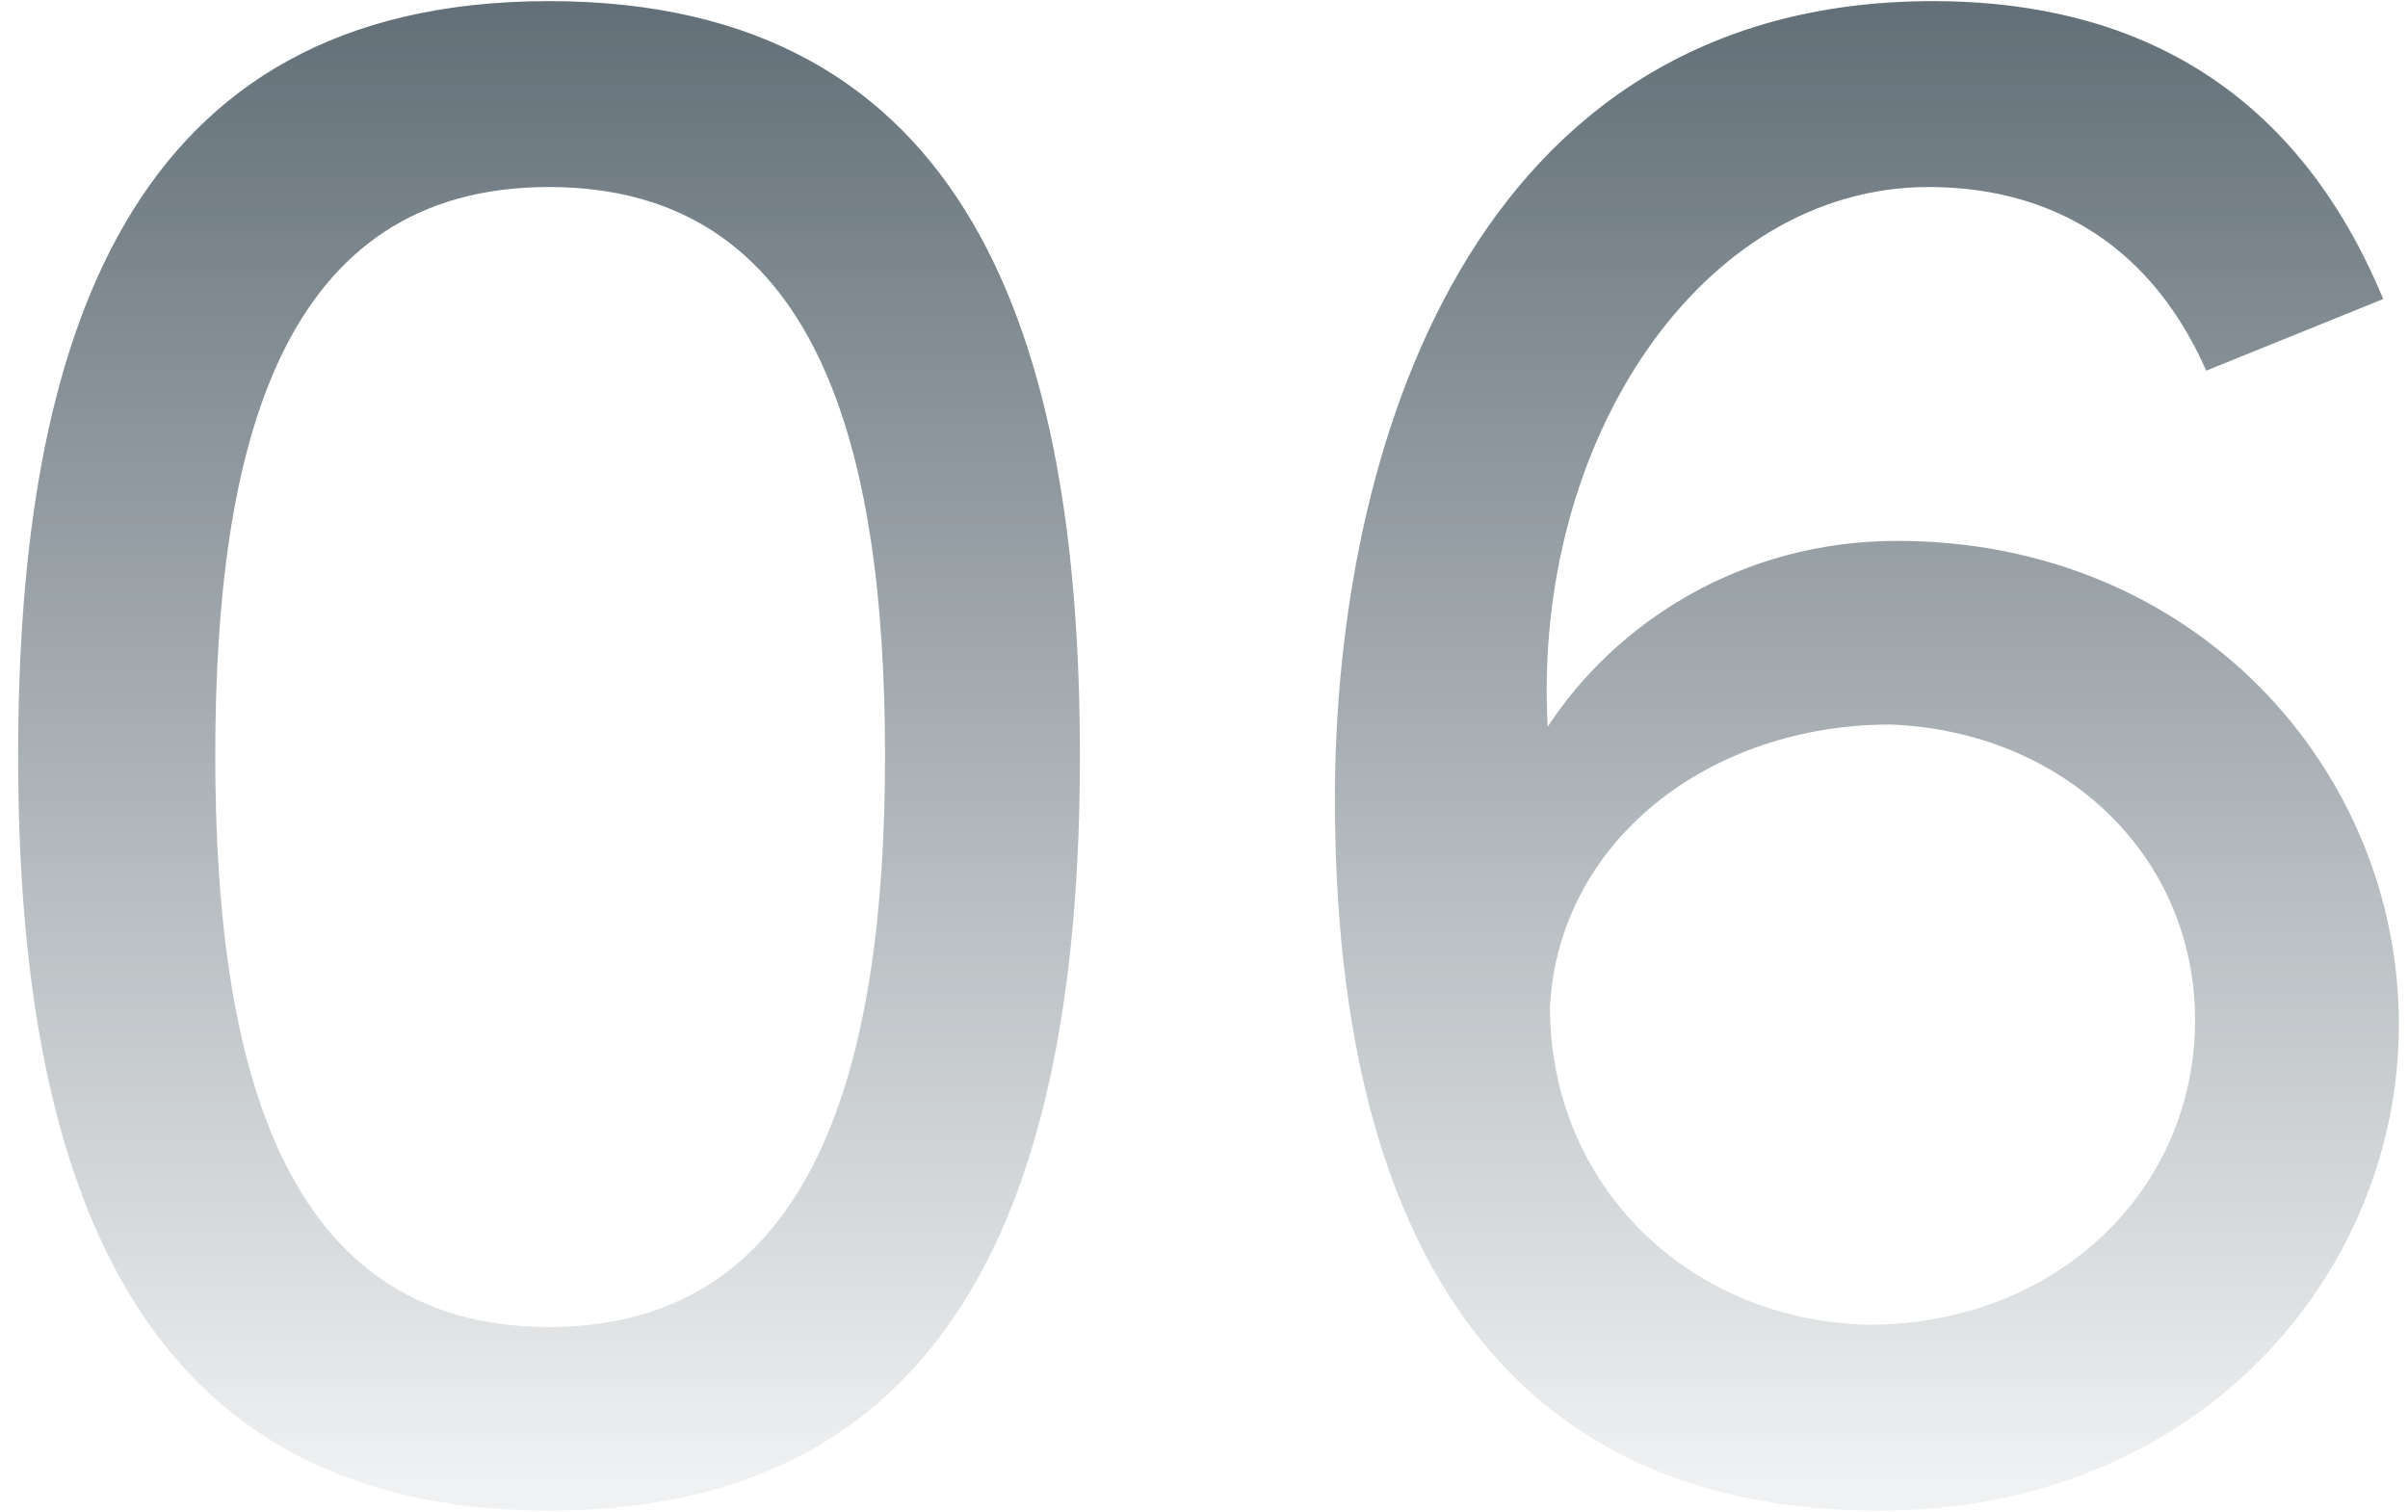 <svg xmlns="http://www.w3.org/2000/svg" width="86" height="54" viewBox="0 0 86 54" fill="none"><path d="M19.608 53.96C4.568 53.96 0.648 41.72 0.648 27C0.648 12.12 4.568 0.04 19.608 0.04C34.648 0.04 38.568 12.12 38.568 27C38.568 41.72 34.648 53.96 19.608 53.96ZM19.608 47.4C29.208 47.4 31.608 37.88 31.608 27C31.608 15.96 29.208 6.68 19.608 6.68C10.008 6.68 7.688 15.96 7.688 27C7.688 37.88 10.008 47.4 19.608 47.4ZM67.755 19.32C78.395 19.32 85.675 27.48 85.675 36.6C85.675 45.48 78.555 53.96 67.115 53.96C54.235 53.96 47.675 45.08 47.675 28.52C47.675 16.2 52.475 0.04 69.035 0.04C75.035 0.04 81.595 2.2 85.115 10.68L78.795 13.24C76.635 8.36 72.795 6.68 68.875 6.68C60.795 6.68 54.715 15.72 55.275 25.96C57.675 22.28 62.155 19.32 67.755 19.32ZM66.715 47.32C73.435 47.32 78.395 42.52 78.395 36.44C78.395 30.6 73.755 26.12 67.515 25.88C61.035 25.88 55.675 30.04 55.355 35.96C55.355 42.36 60.315 47.16 66.715 47.32Z" fill="url(#paint0_linear_2062_2)"></path><defs><linearGradient id="paint0_linear_2062_2" x1="43" y1="-2" x2="43" y2="53" gradientUnits="userSpaceOnUse"><stop stop-color="#243642" stop-opacity="0.74"></stop><stop offset="1" stop-color="#243642" stop-opacity="0.07"></stop></linearGradient></defs></svg>